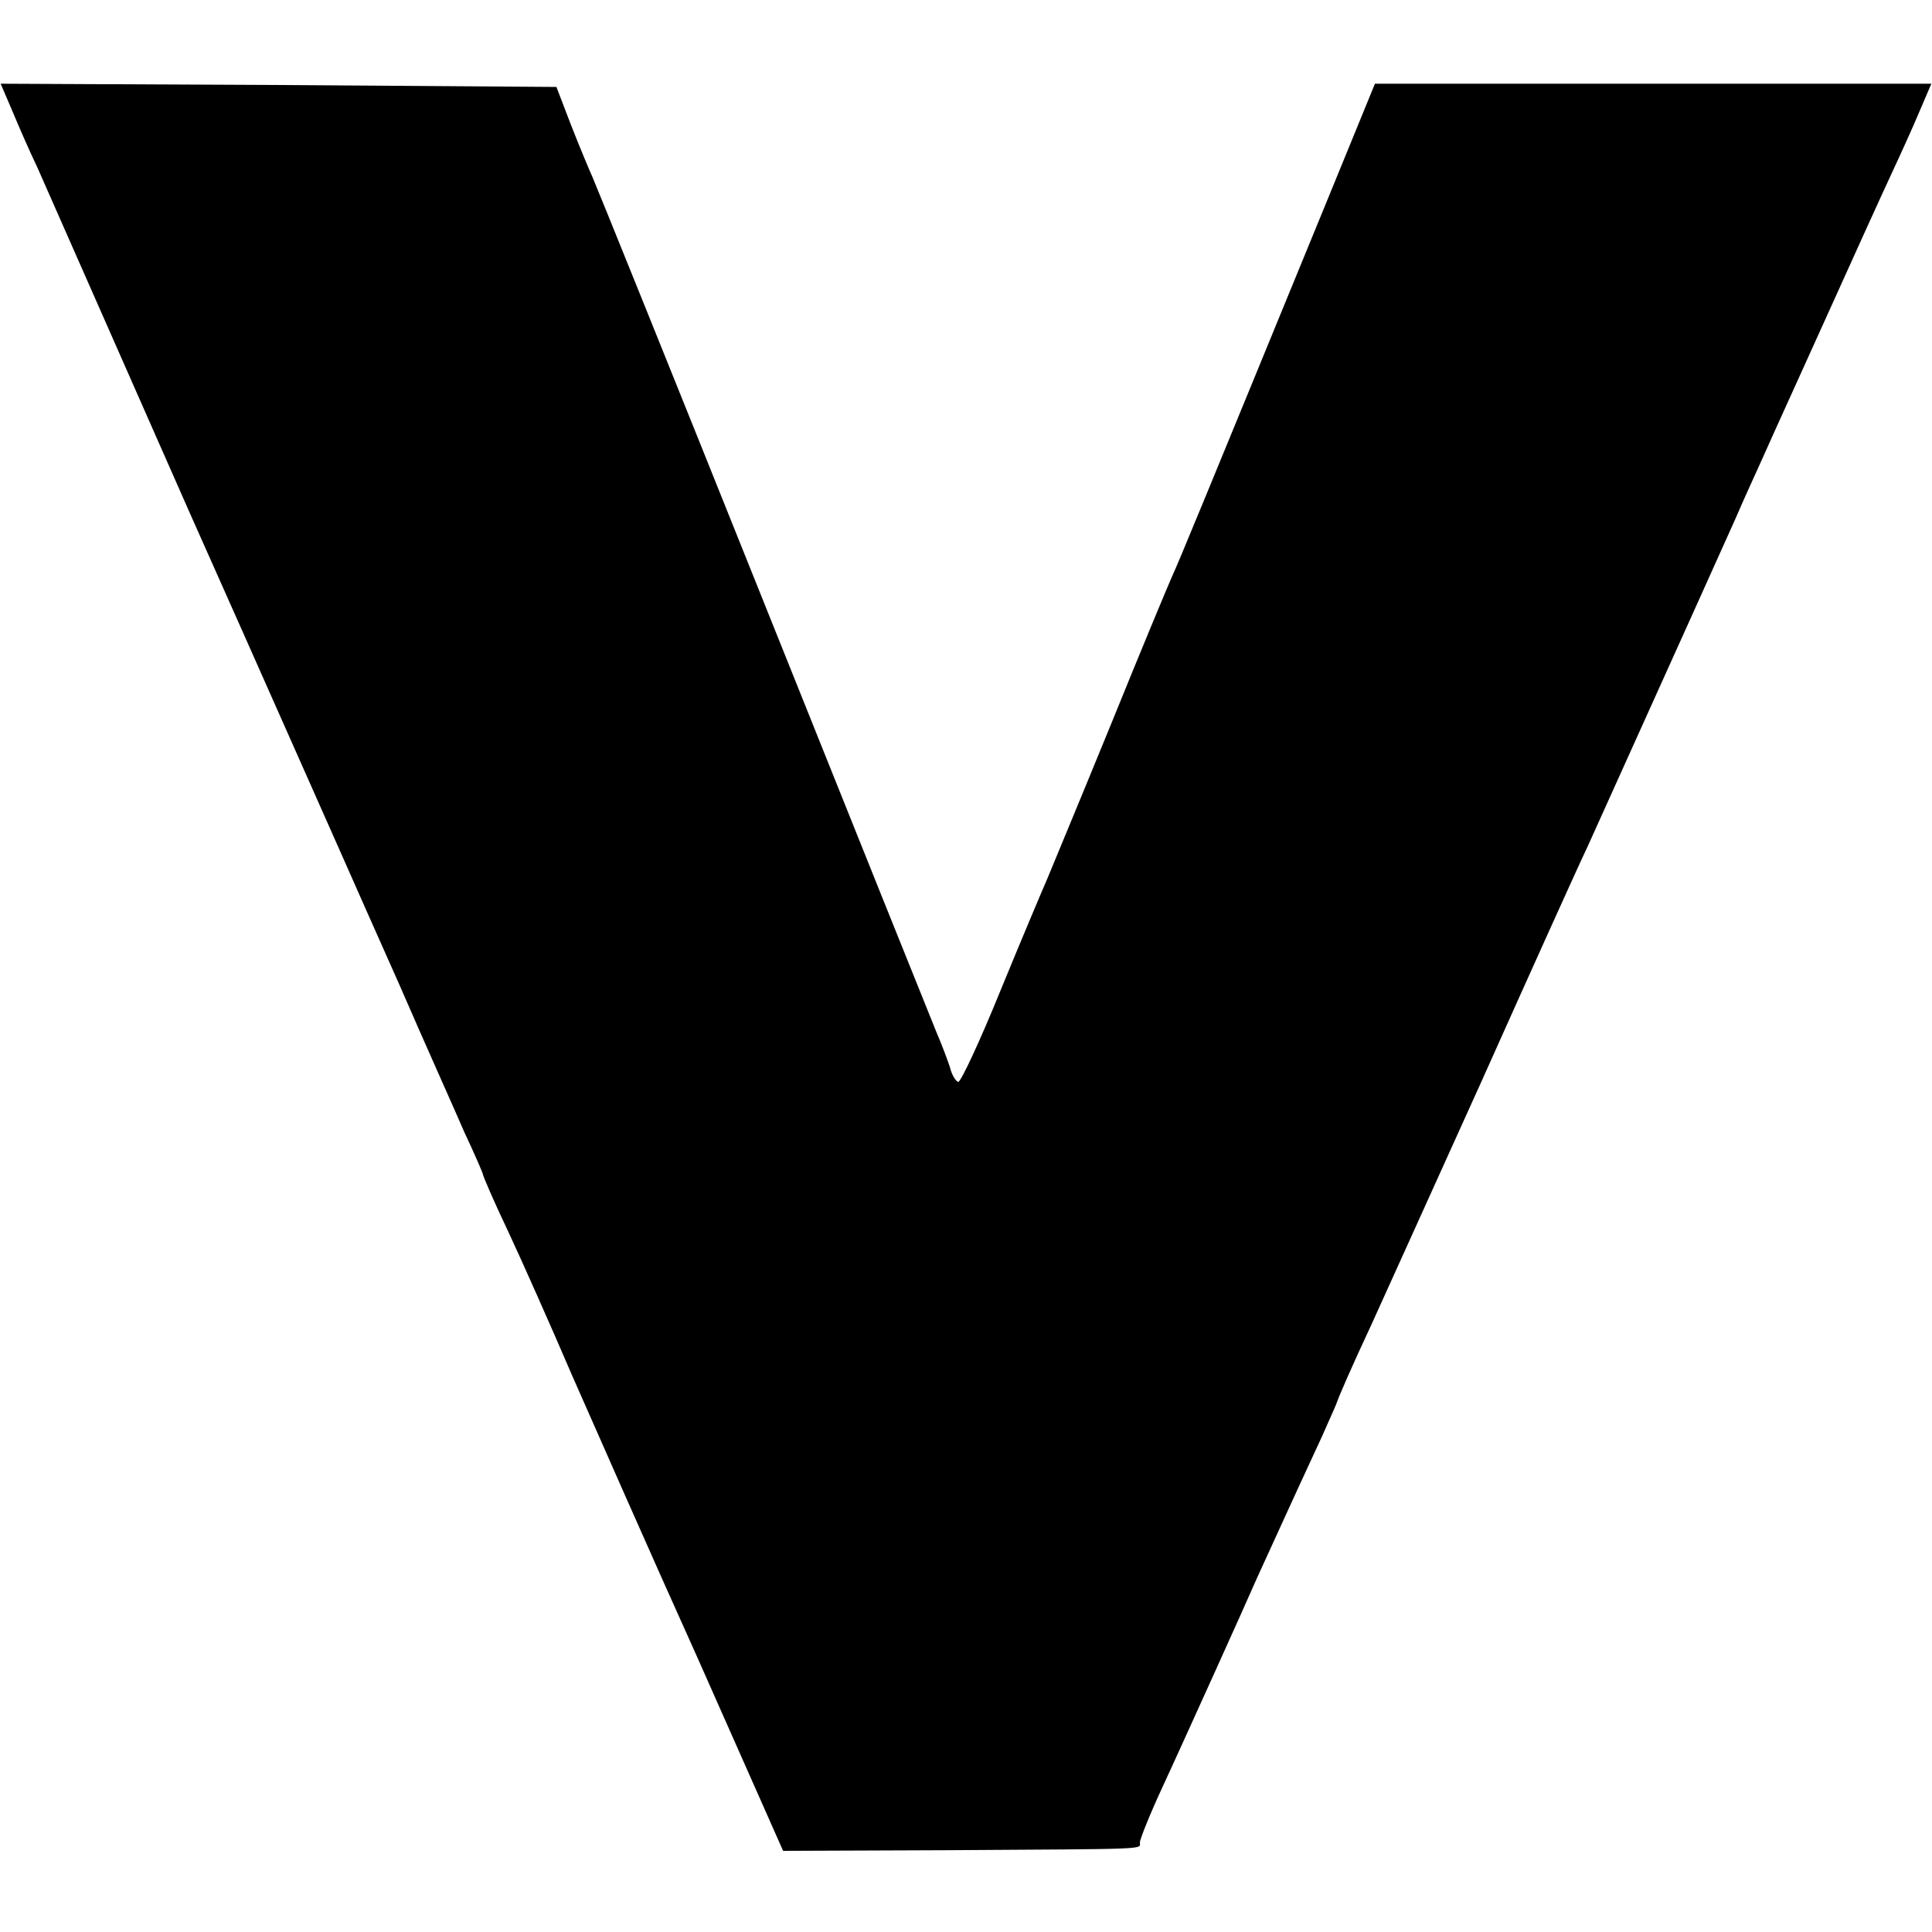 <?xml version="1.0" standalone="no"?>
<!DOCTYPE svg PUBLIC "-//W3C//DTD SVG 20010904//EN"
 "http://www.w3.org/TR/2001/REC-SVG-20010904/DTD/svg10.dtd">
<svg version="1.0" xmlns="http://www.w3.org/2000/svg"
 width="300pt" height="300pt" viewBox="0 0 300 300"
 preserveAspectRatio="xMidYMid meet">
<g transform="translate(0,300) scale(0.1,-0.1)"
fill="#000000" stroke="none">
<path d="M19 2828 c10 -24 27 -63 39 -88 11 -25 117 -265 236 -535 120 -269
226 -509 236 -531 10 -23 51 -115 91 -205 39 -90 85 -192 100 -227 16 -34 29
-64 29 -66 0 -2 17 -42 39 -88 21 -45 66 -146 99 -223 34 -77 121 -275 195
-439 l133 -300 255 1 c319 2 299 1 299 12 0 5 16 45 36 88 20 43 56 123 81
178 25 55 54 120 65 145 46 101 81 177 101 220 11 25 21 47 22 50 4 12 25 60
54 122 17 37 94 208 172 380 77 172 151 336 164 363 21 47 170 376 230 510 14
33 36 80 47 105 11 25 54 119 95 210 41 91 86 190 100 220 14 30 34 74 44 98
l18 42 -432 0 -432 0 -79 -193 c-183 -446 -227 -553 -236 -572 -5 -11 -48
-114 -95 -230 -47 -115 -92 -223 -99 -240 -7 -16 -40 -94 -72 -172 -32 -79
-62 -143 -66 -143 -3 0 -10 10 -13 23 -4 12 -13 36 -20 52 -7 17 -128 318
-269 670 -141 352 -261 649 -266 660 -5 11 -20 47 -33 80 l-23 60 -432 3 -431
2 18 -42z"/>
</g>
</svg>
